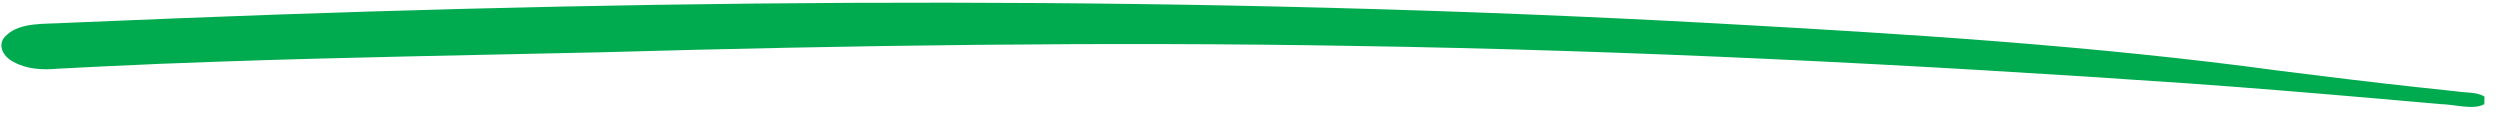 <svg width="80" height="4" viewBox="0 0 80 4" fill="none" xmlns="http://www.w3.org/2000/svg">
<path d="M79.498 3.334C79.138 3.532 78.515 3.333 78.085 3.331C77.471 3.278 76.857 3.223 76.243 3.169C74.164 2.988 72.084 2.814 70.001 2.667C61.133 2.054 52.244 1.608 43.348 1.47C35.305 1.33 27.265 1.447 19.236 1.673C15.155 1.765 11.071 1.83 6.994 1.973C5.737 2.015 4.482 2.066 3.228 2.128C2.763 2.149 2.3 2.174 1.836 2.199C1.357 2.246 0.843 2.209 0.441 1.985C0.059 1.796 -0.105 1.387 0.213 1.121C0.666 0.701 1.435 0.776 2.09 0.733C3.284 0.682 4.479 0.633 5.673 0.586C22.06 -0.065 38.516 -0.152 54.922 0.749C60.956 1.081 66.998 1.455 72.964 2.267C74.43 2.45 75.897 2.633 77.368 2.791C77.778 2.837 78.188 2.882 78.599 2.923C78.904 2.973 79.254 2.935 79.504 3.092C79.502 3.173 79.5 3.253 79.498 3.334Z" fill="#00AA4E"/>
</svg>
